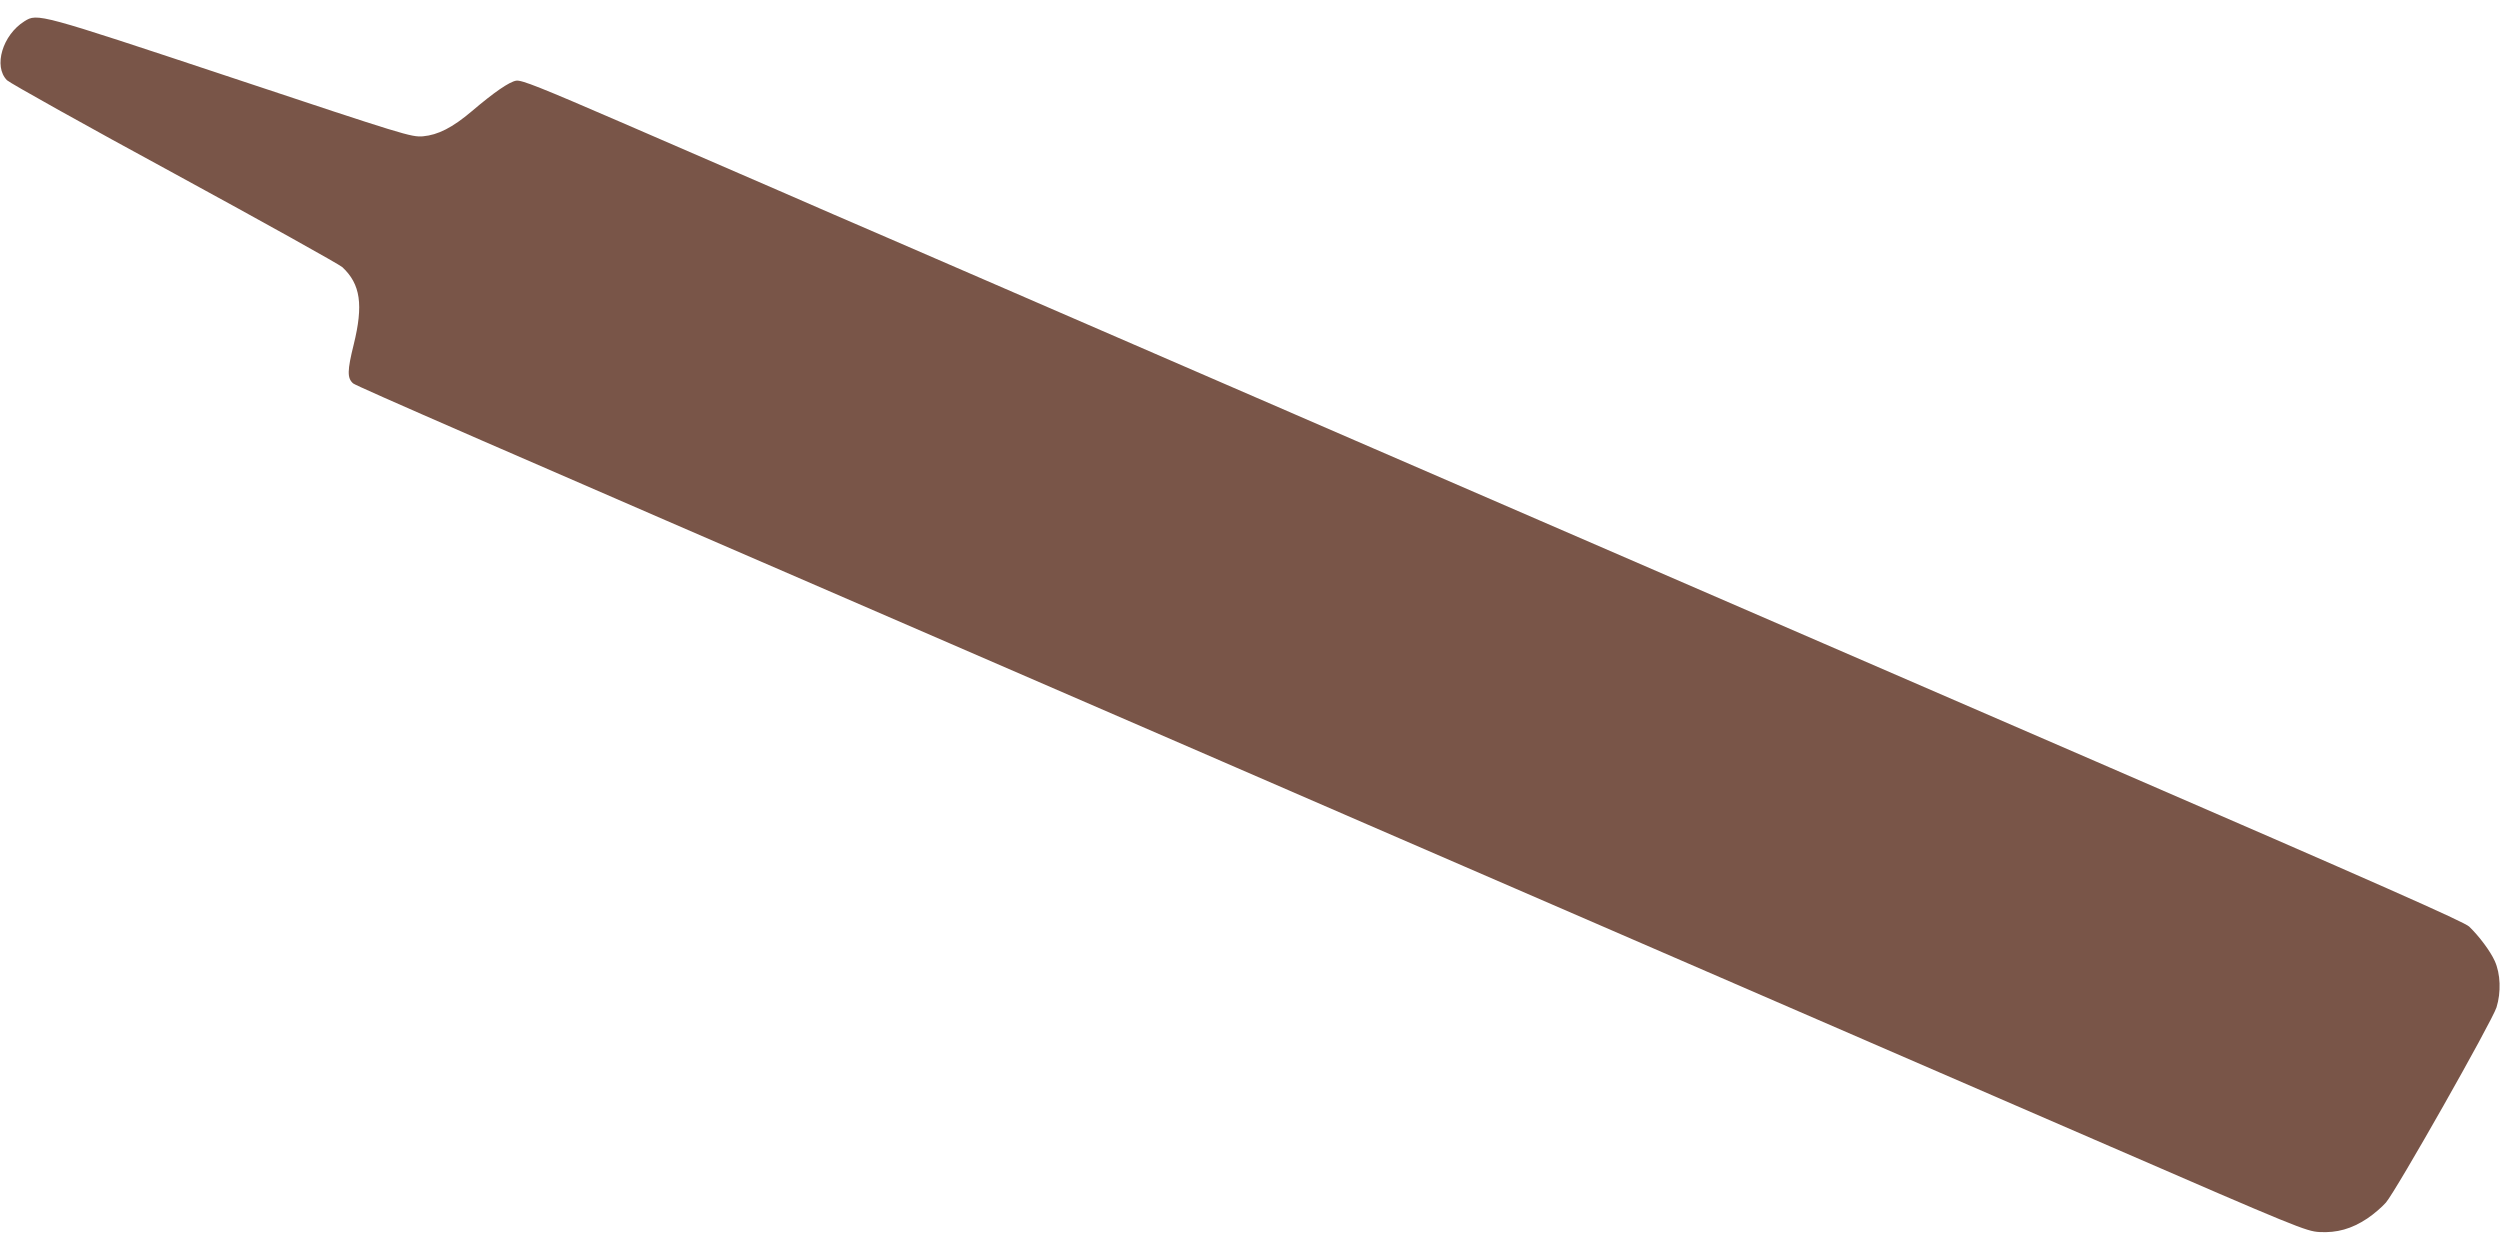 <?xml version="1.0" standalone="no"?>
<!DOCTYPE svg PUBLIC "-//W3C//DTD SVG 20010904//EN"
 "http://www.w3.org/TR/2001/REC-SVG-20010904/DTD/svg10.dtd">
<svg version="1.0" xmlns="http://www.w3.org/2000/svg"
 width="1280pt" height="640pt" viewBox="0 0 1280 640"
 preserveAspectRatio="xMidYMid meet">
<g transform="translate(0,640) scale(0.1,-0.1)"
fill="#795548" stroke="none">
<path d="M125 6291 c-112 -70 -160 -231 -89 -302 16 -15 402 -231 859 -479
457 -249 843 -464 858 -478 93 -87 108 -193 58 -396 -33 -133 -34 -172 -3
-199 14 -13 724 -322 3057 -1332 634 -275 1192 -517 1465 -635 162 -71 1008
-437 1880 -815 872 -378 2037 -883 2590 -1123 958 -416 1008 -436 1075 -440
90 -5 165 16 245 69 33 22 76 59 96 82 54 63 542 925 566 999 24 77 21 172 -9
238 -22 49 -79 126 -131 176 -25 24 -463 218 -1915 847 -1035 448 -2699 1170
-3697 1602 -998 433 -1896 822 -1995 865 -99 43 -315 136 -480 208 -165 71
-419 181 -565 245 -146 63 -501 217 -789 342 -441 191 -530 226 -558 222 -36
-6 -114 -60 -228 -157 -98 -83 -172 -121 -250 -128 -60 -4 -88 4 -983 302
-987 328 -990 329 -1057 287z"/>
</g>
</svg>
